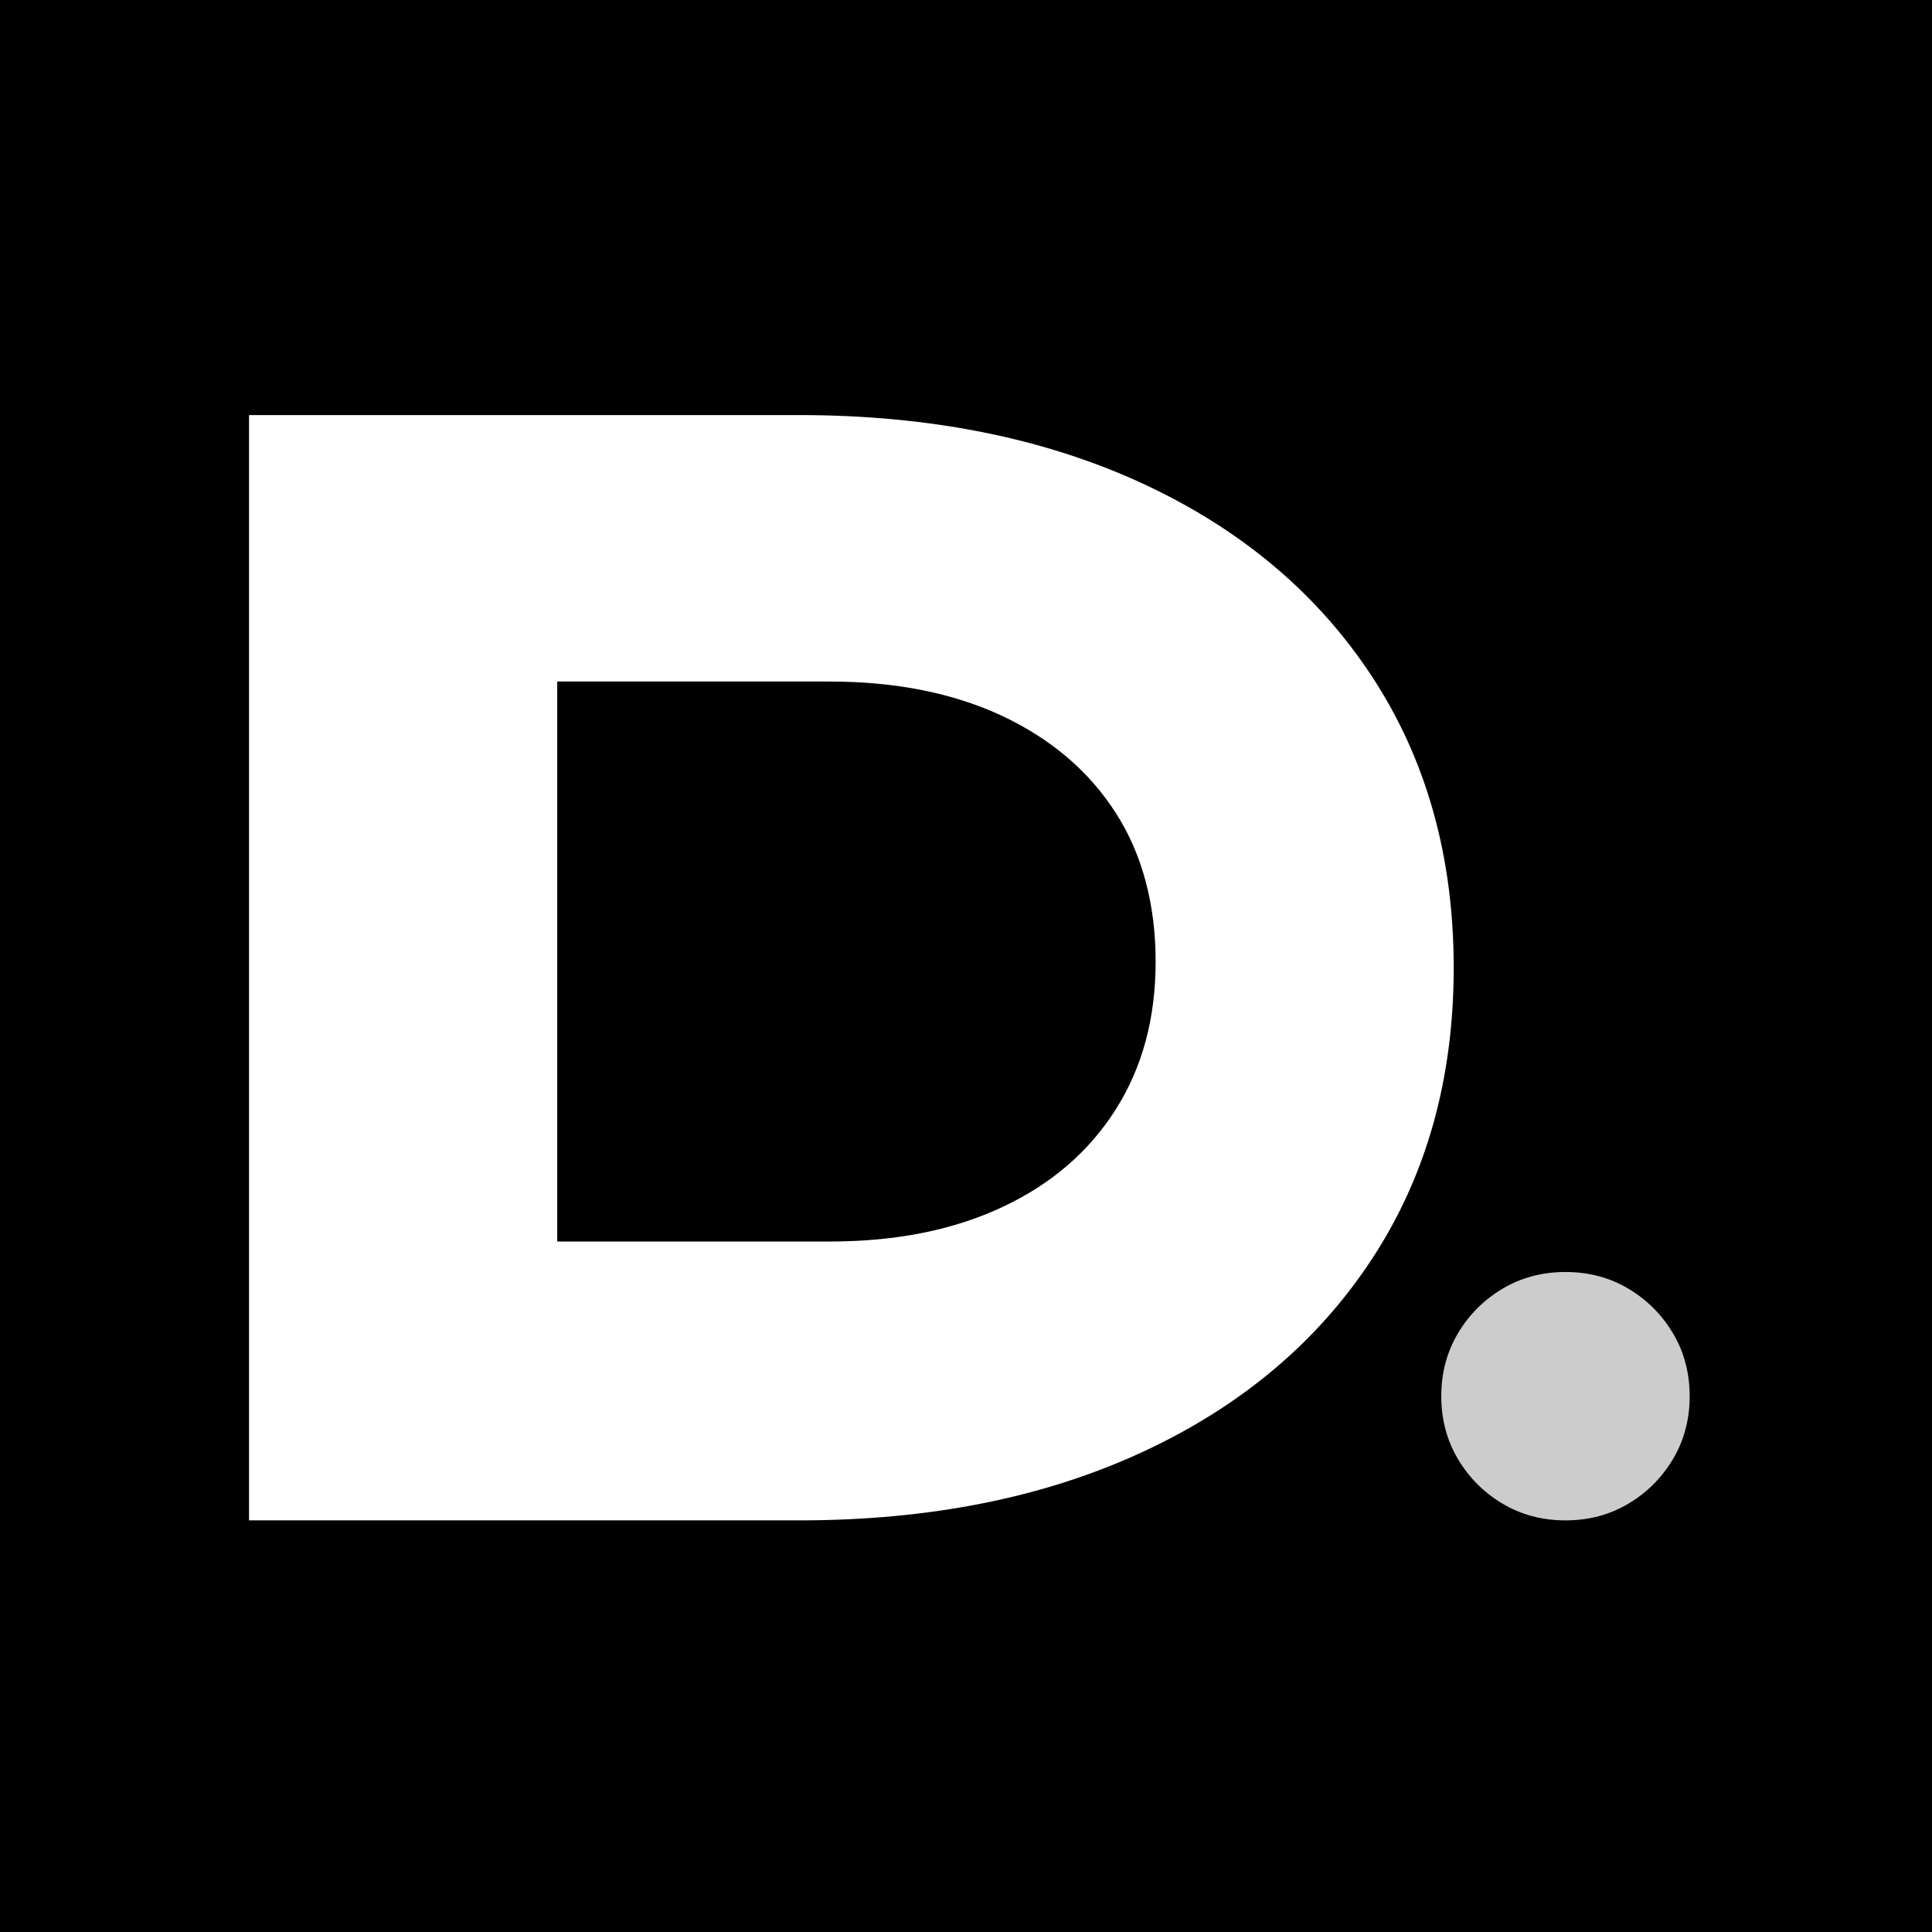<?xml version="1.0" encoding="UTF-8"?>
<svg width="256px" height="256px" viewBox="0 0 256 256" version="1.1" xmlns="http://www.w3.org/2000/svg" xmlns:xlink="http://www.w3.org/1999/xlink">
    <!-- Generator: Sketch 49.1 (51147) - http://www.bohemiancoding.com/sketch -->
    <title>darc-fav</title>
    <desc>Created with Sketch.</desc>
    <defs></defs>
    <g id="Page-1" stroke="none" stroke-width="1" fill="none" fill-rule="evenodd">
        <g id="darc-fav">
            <rect id="Rectangle" fill="#000000" x="0" y="0" width="256" height="256"></rect>
            <g id="Group" transform="translate(33, 55)" fill="#FFFFFF">
                <path d="M72.898,0 C90.173,0 105.36,3.043 118.396,9.066 C131.463,15.121 141.588,23.649 148.802,34.649 C156.016,45.649 159.623,58.52 159.623,73.229 C159.623,87.938 156.016,100.809 148.802,111.809 C141.588,122.809 131.463,131.337 118.396,137.391 C105.329,143.446 90.173,146.458 72.898,146.458 L0,146.458 L0,0 L72.898,0 Z M40.834,128.356 L21.393,109.507 L76.943,109.507 C85.708,109.507 93.325,107.994 99.827,104.936 C106.296,101.91 111.3,97.592 114.838,92.012 C118.375,86.433 120.128,79.908 120.128,72.406 C120.128,64.904 118.375,58.19 114.838,52.705 C111.3,47.189 106.296,42.934 99.827,39.876 C93.357,36.85 85.708,35.306 76.943,35.306 L21.393,35.306 L40.834,16.456 L40.834,128.293 L40.834,128.356 Z" id="Shape" fill-rule="nonzero"></path>
                <path d="M174.433,146.458 C171.356,146.458 168.58,145.722 166.105,144.25 C163.63,142.779 161.656,140.805 160.185,138.33 C158.713,135.855 157.977,133.079 157.977,130.002 C157.977,126.925 158.713,124.149 160.185,121.674 C161.656,119.199 163.63,117.225 166.105,115.753 C168.58,114.282 171.356,113.546 174.433,113.546 C177.51,113.546 180.286,114.282 182.761,115.753 C185.236,117.225 187.21,119.199 188.681,121.674 C190.153,124.149 190.889,126.925 190.889,130.002 C190.889,133.079 190.153,135.855 188.681,138.33 C187.21,140.805 185.236,142.779 182.761,144.25 C180.286,145.722 177.51,146.458 174.433,146.458 Z" id="." fill-opacity="0.8"></path>
            </g>
        </g>
    </g>
</svg>